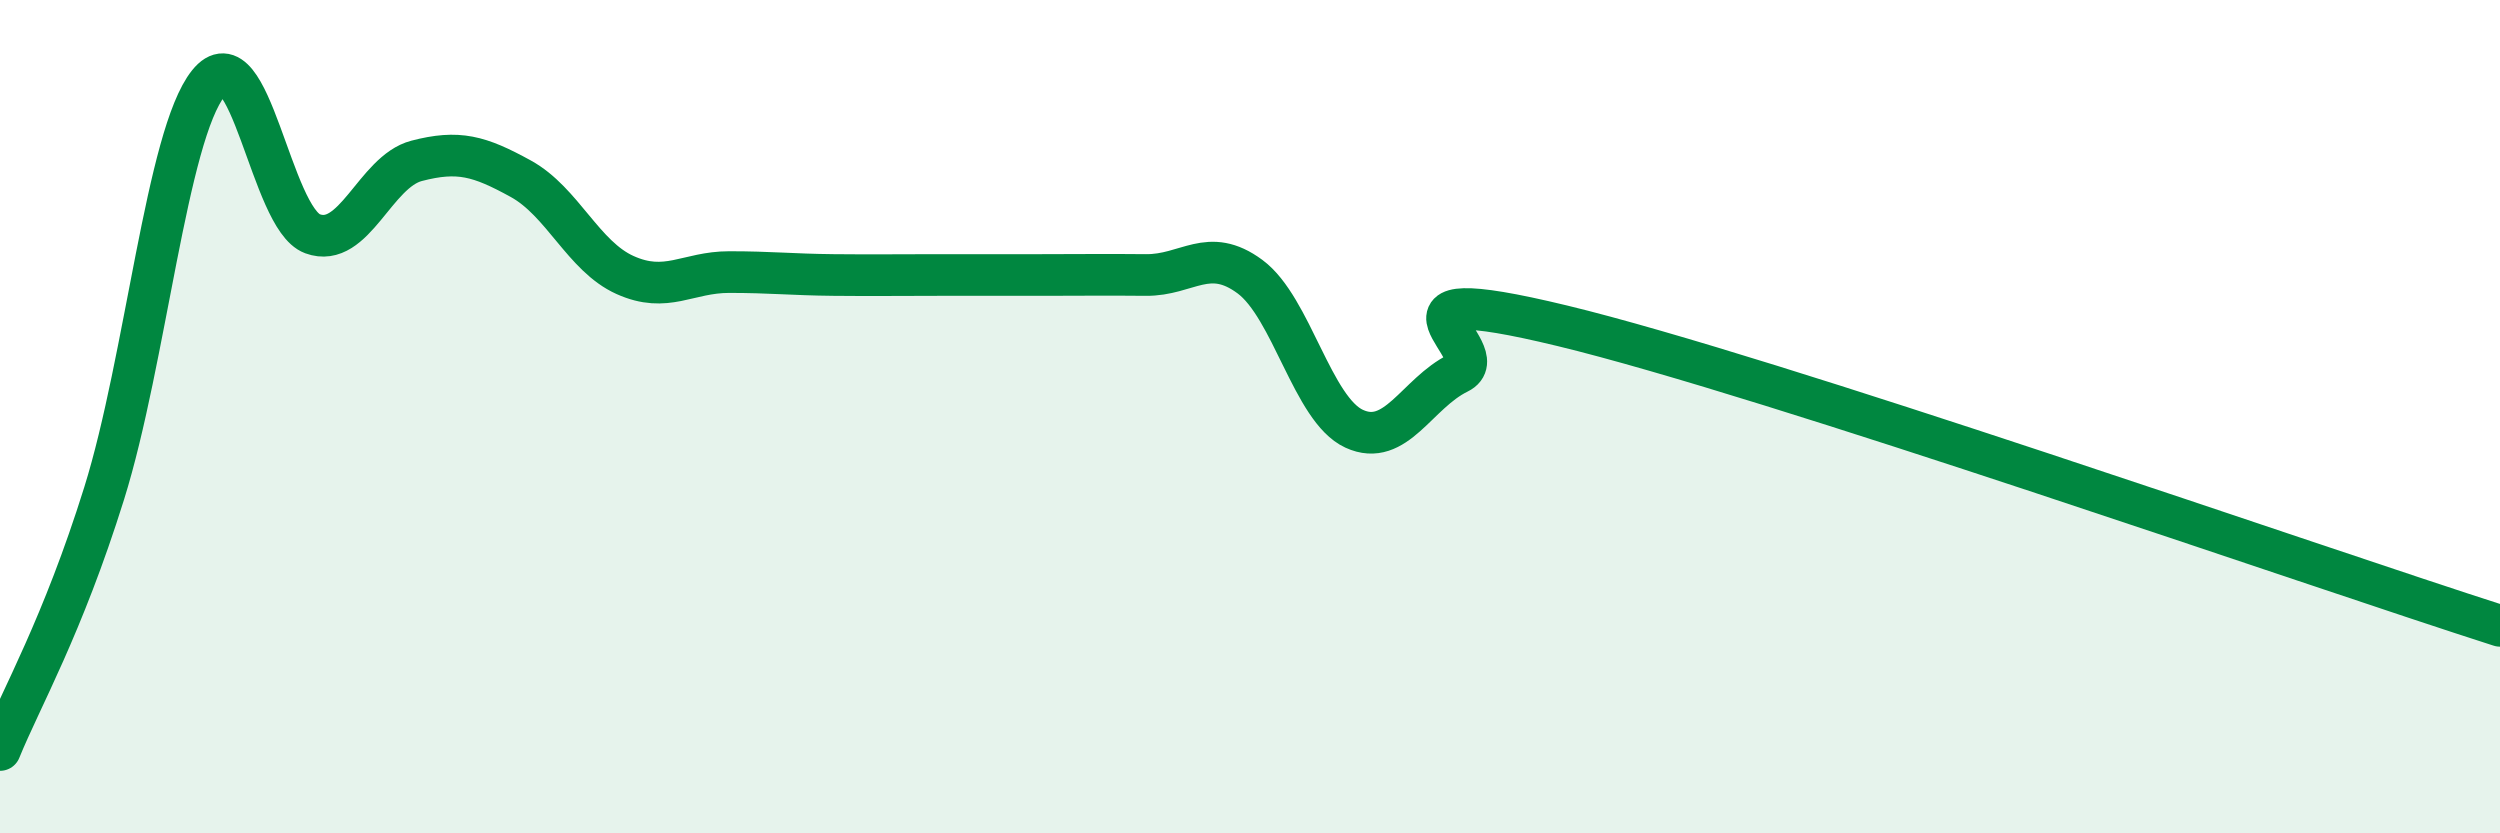 
    <svg width="60" height="20" viewBox="0 0 60 20" xmlns="http://www.w3.org/2000/svg">
      <path
        d="M 0,18 C 0.5,16.77 1.5,15.04 2.5,11.84 C 3.5,8.64 4,3.25 5,2 C 6,0.75 6.5,5.24 7.5,5.61 C 8.5,5.98 9,4.12 10,3.86 C 11,3.6 11.5,3.74 12.5,4.29 C 13.5,4.84 14,6.15 15,6.6 C 16,7.05 16.5,6.53 17.5,6.53 C 18.5,6.53 19,6.59 20,6.6 C 21,6.61 21.5,6.6 22.5,6.6 C 23.5,6.6 24,6.6 25,6.6 C 26,6.6 26.5,6.59 27.5,6.6 C 28.5,6.61 29,5.9 30,6.64 C 31,7.38 31.5,9.83 32.5,10.29 C 33.5,10.75 34,9.44 35,8.95 C 36,8.46 32.5,6.61 37.5,7.82 C 42.5,9.03 55.5,13.58 60,15.02L60 20L0 20Z"
        fill="#008740"
        opacity="0.1"
        stroke-linecap="round"
        stroke-linejoin="round"
      />
      <path
        d="M 0,18 C 0.5,16.77 1.5,15.04 2.5,11.84 C 3.5,8.64 4,3.25 5,2 C 6,0.75 6.5,5.24 7.5,5.61 C 8.5,5.98 9,4.12 10,3.86 C 11,3.6 11.5,3.74 12.5,4.29 C 13.5,4.84 14,6.15 15,6.6 C 16,7.05 16.5,6.53 17.5,6.53 C 18.5,6.53 19,6.59 20,6.6 C 21,6.61 21.5,6.6 22.5,6.6 C 23.5,6.6 24,6.6 25,6.6 C 26,6.6 26.5,6.59 27.5,6.6 C 28.5,6.61 29,5.9 30,6.64 C 31,7.38 31.5,9.83 32.5,10.29 C 33.5,10.75 34,9.44 35,8.95 C 36,8.46 32.5,6.61 37.5,7.82 C 42.5,9.03 55.5,13.58 60,15.02"
        stroke="#008740"
        stroke-width="1"
        fill="none"
        stroke-linecap="round"
        stroke-linejoin="round"
      />
    </svg>
  